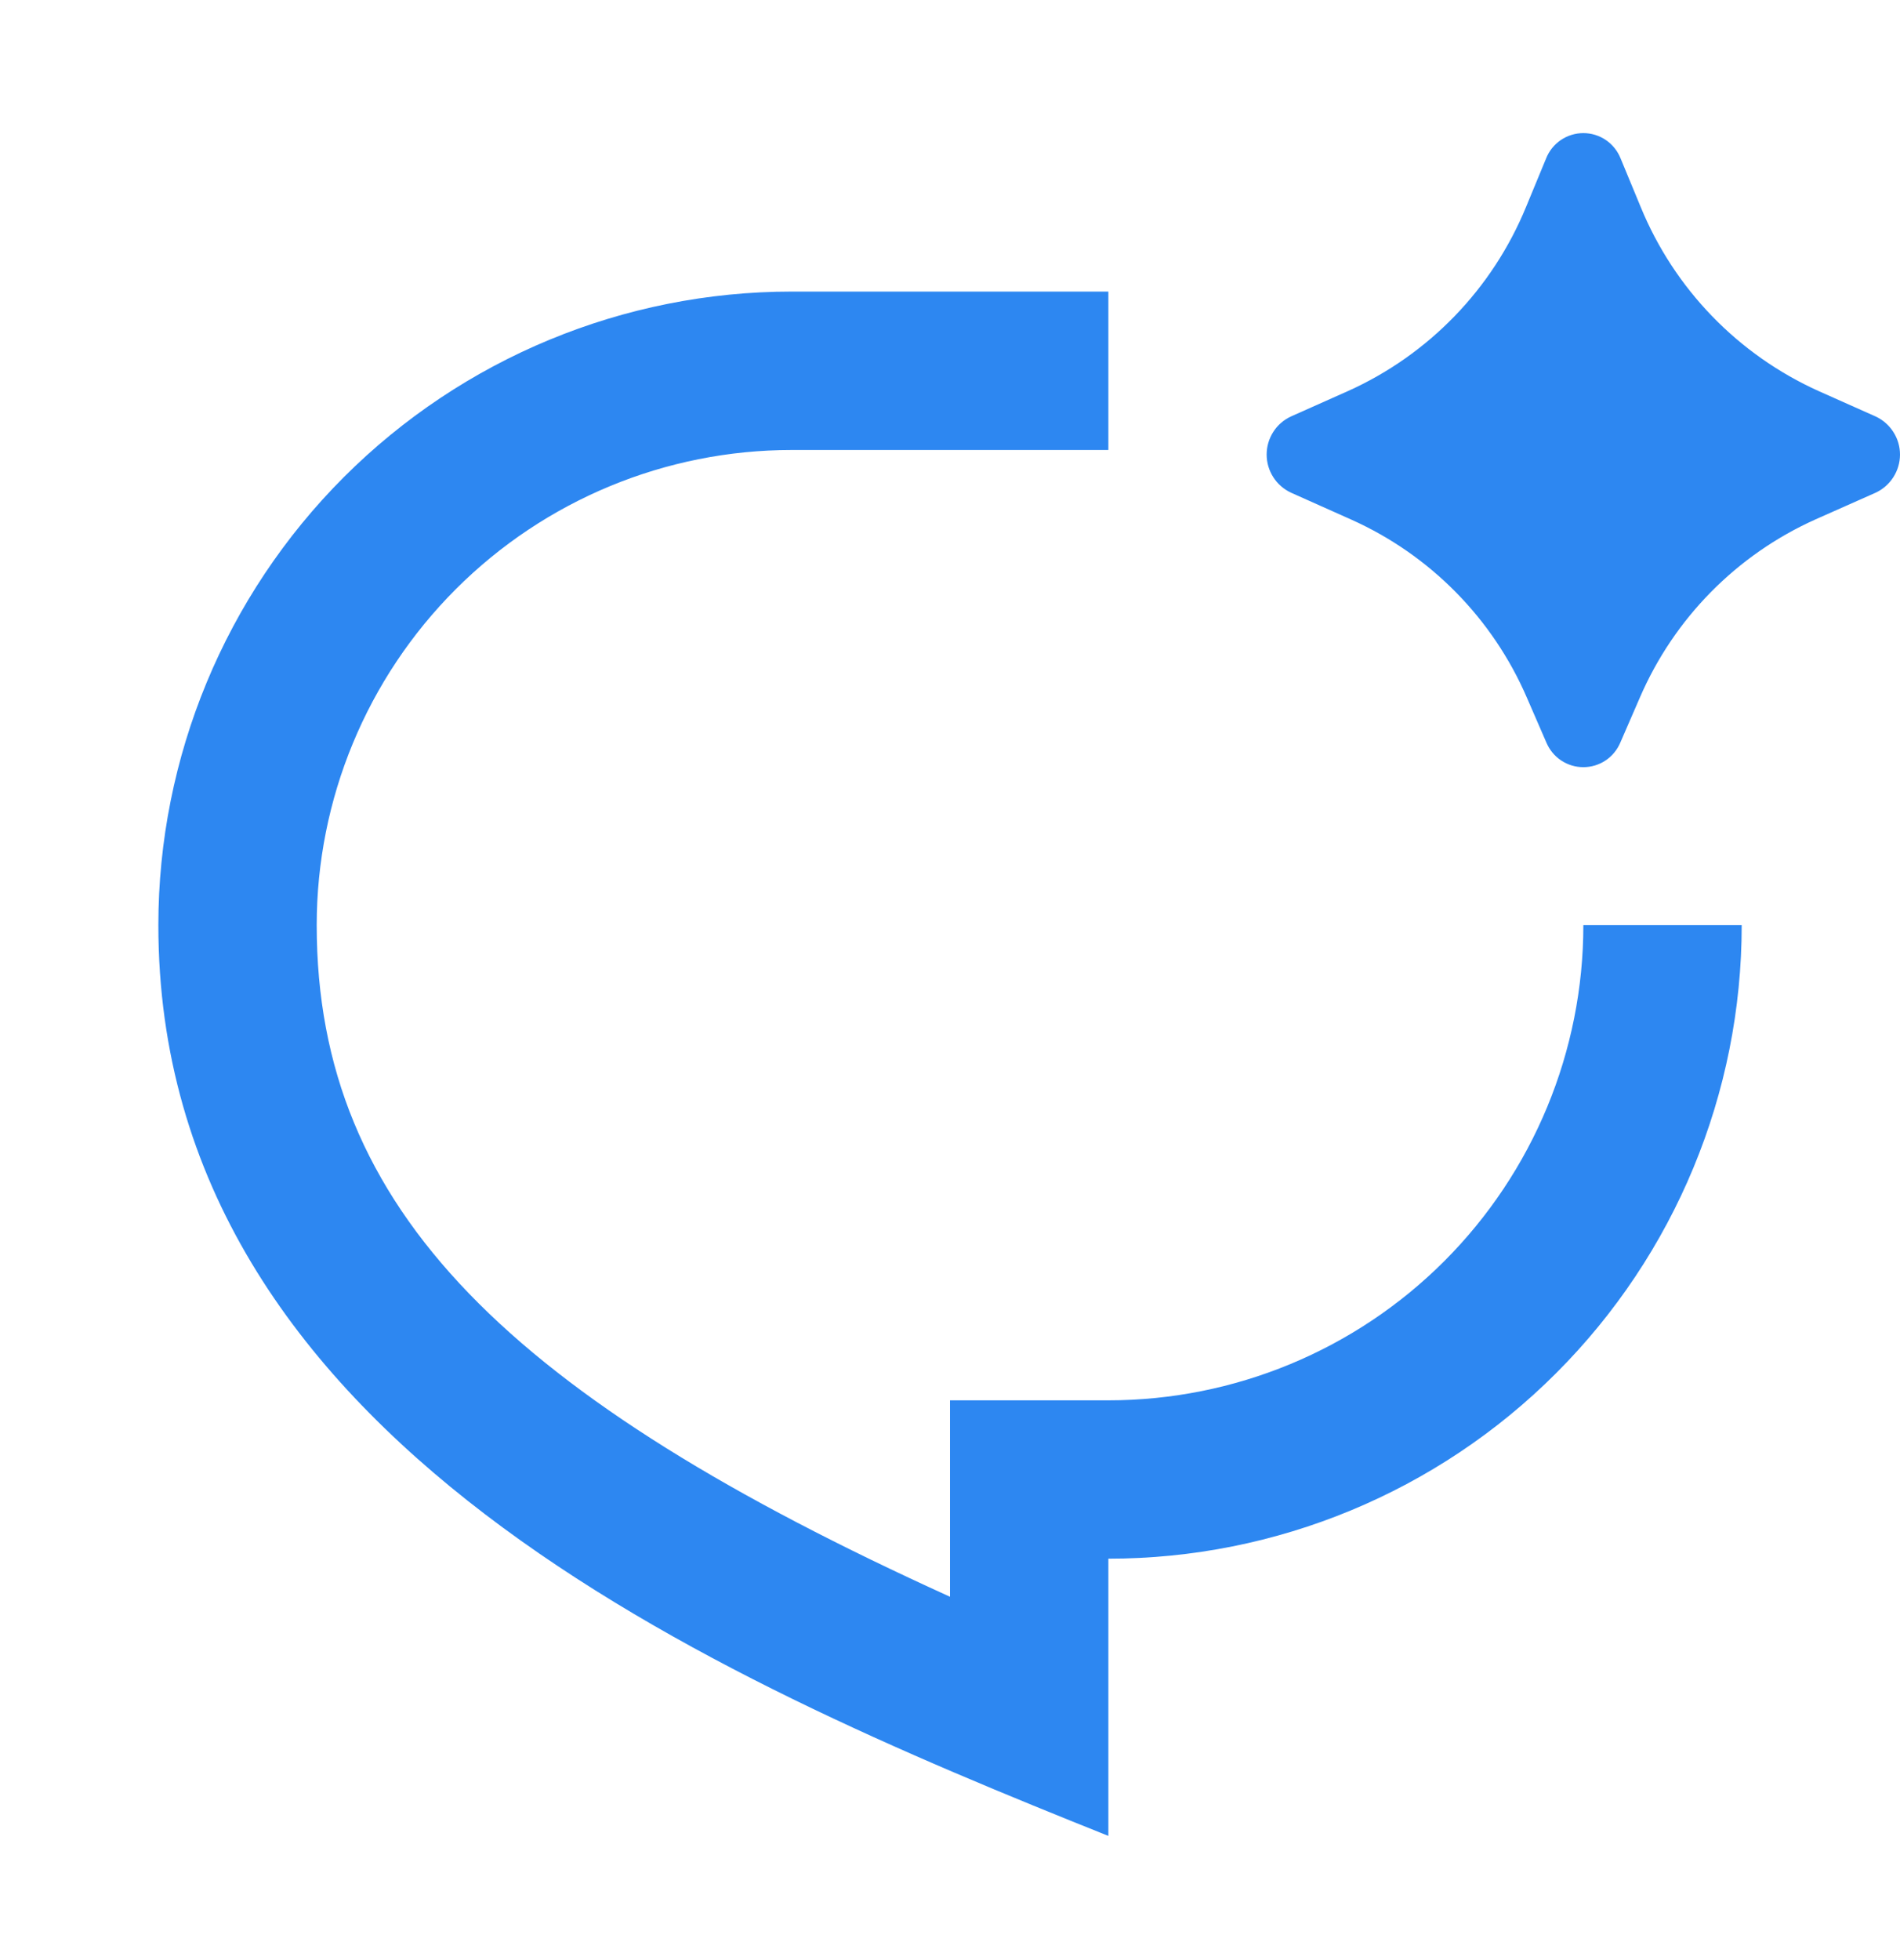 <svg width="32" height="33" viewBox="0 0 32 33" fill="none" xmlns="http://www.w3.org/2000/svg">
	<path d="M27.618 11.746L27.29 12.501C27.238 12.624 27.152 12.729 27.041 12.803C26.93 12.877 26.8 12.916 26.667 12.916C26.534 12.916 26.404 12.877 26.293 12.803C26.182 12.729 26.096 12.624 26.044 12.501L25.716 11.746C25.14 10.412 24.084 9.341 22.756 8.747L21.744 8.295C21.622 8.238 21.517 8.148 21.445 8.034C21.372 7.92 21.333 7.788 21.333 7.653C21.333 7.517 21.372 7.385 21.445 7.271C21.517 7.157 21.622 7.067 21.744 7.011L22.7 6.585C24.061 5.974 25.135 4.864 25.702 3.484L26.039 2.669C26.088 2.543 26.175 2.435 26.287 2.358C26.399 2.282 26.531 2.241 26.667 2.241C26.803 2.241 26.935 2.282 27.047 2.358C27.159 2.435 27.245 2.543 27.295 2.669L27.632 3.483C28.198 4.863 29.272 5.973 30.632 6.585L31.59 7.012C31.712 7.069 31.816 7.159 31.888 7.273C31.961 7.386 32 7.518 32 7.653C32 7.788 31.961 7.92 31.888 8.034C31.816 8.147 31.712 8.238 31.59 8.295L30.576 8.745C29.249 9.34 28.194 10.411 27.618 11.746ZM13.334 4.909H18.667V7.576H13.334C11.212 7.576 9.177 8.419 7.677 9.919C6.177 11.419 5.334 13.454 5.334 15.576C5.334 20.389 8.616 23.53 16 26.883V23.576H18.667C20.789 23.576 22.824 22.733 24.324 21.233C25.824 19.732 26.667 17.698 26.667 15.576H29.334C29.334 18.405 28.21 21.118 26.209 23.118C24.209 25.119 21.496 26.242 18.667 26.242V30.909C12 28.242 2.667 24.242 2.667 15.576C2.667 12.747 3.791 10.034 5.791 8.033C7.792 6.033 10.505 4.909 13.334 4.909Z" fill="#2D87F1"/>
</svg>
